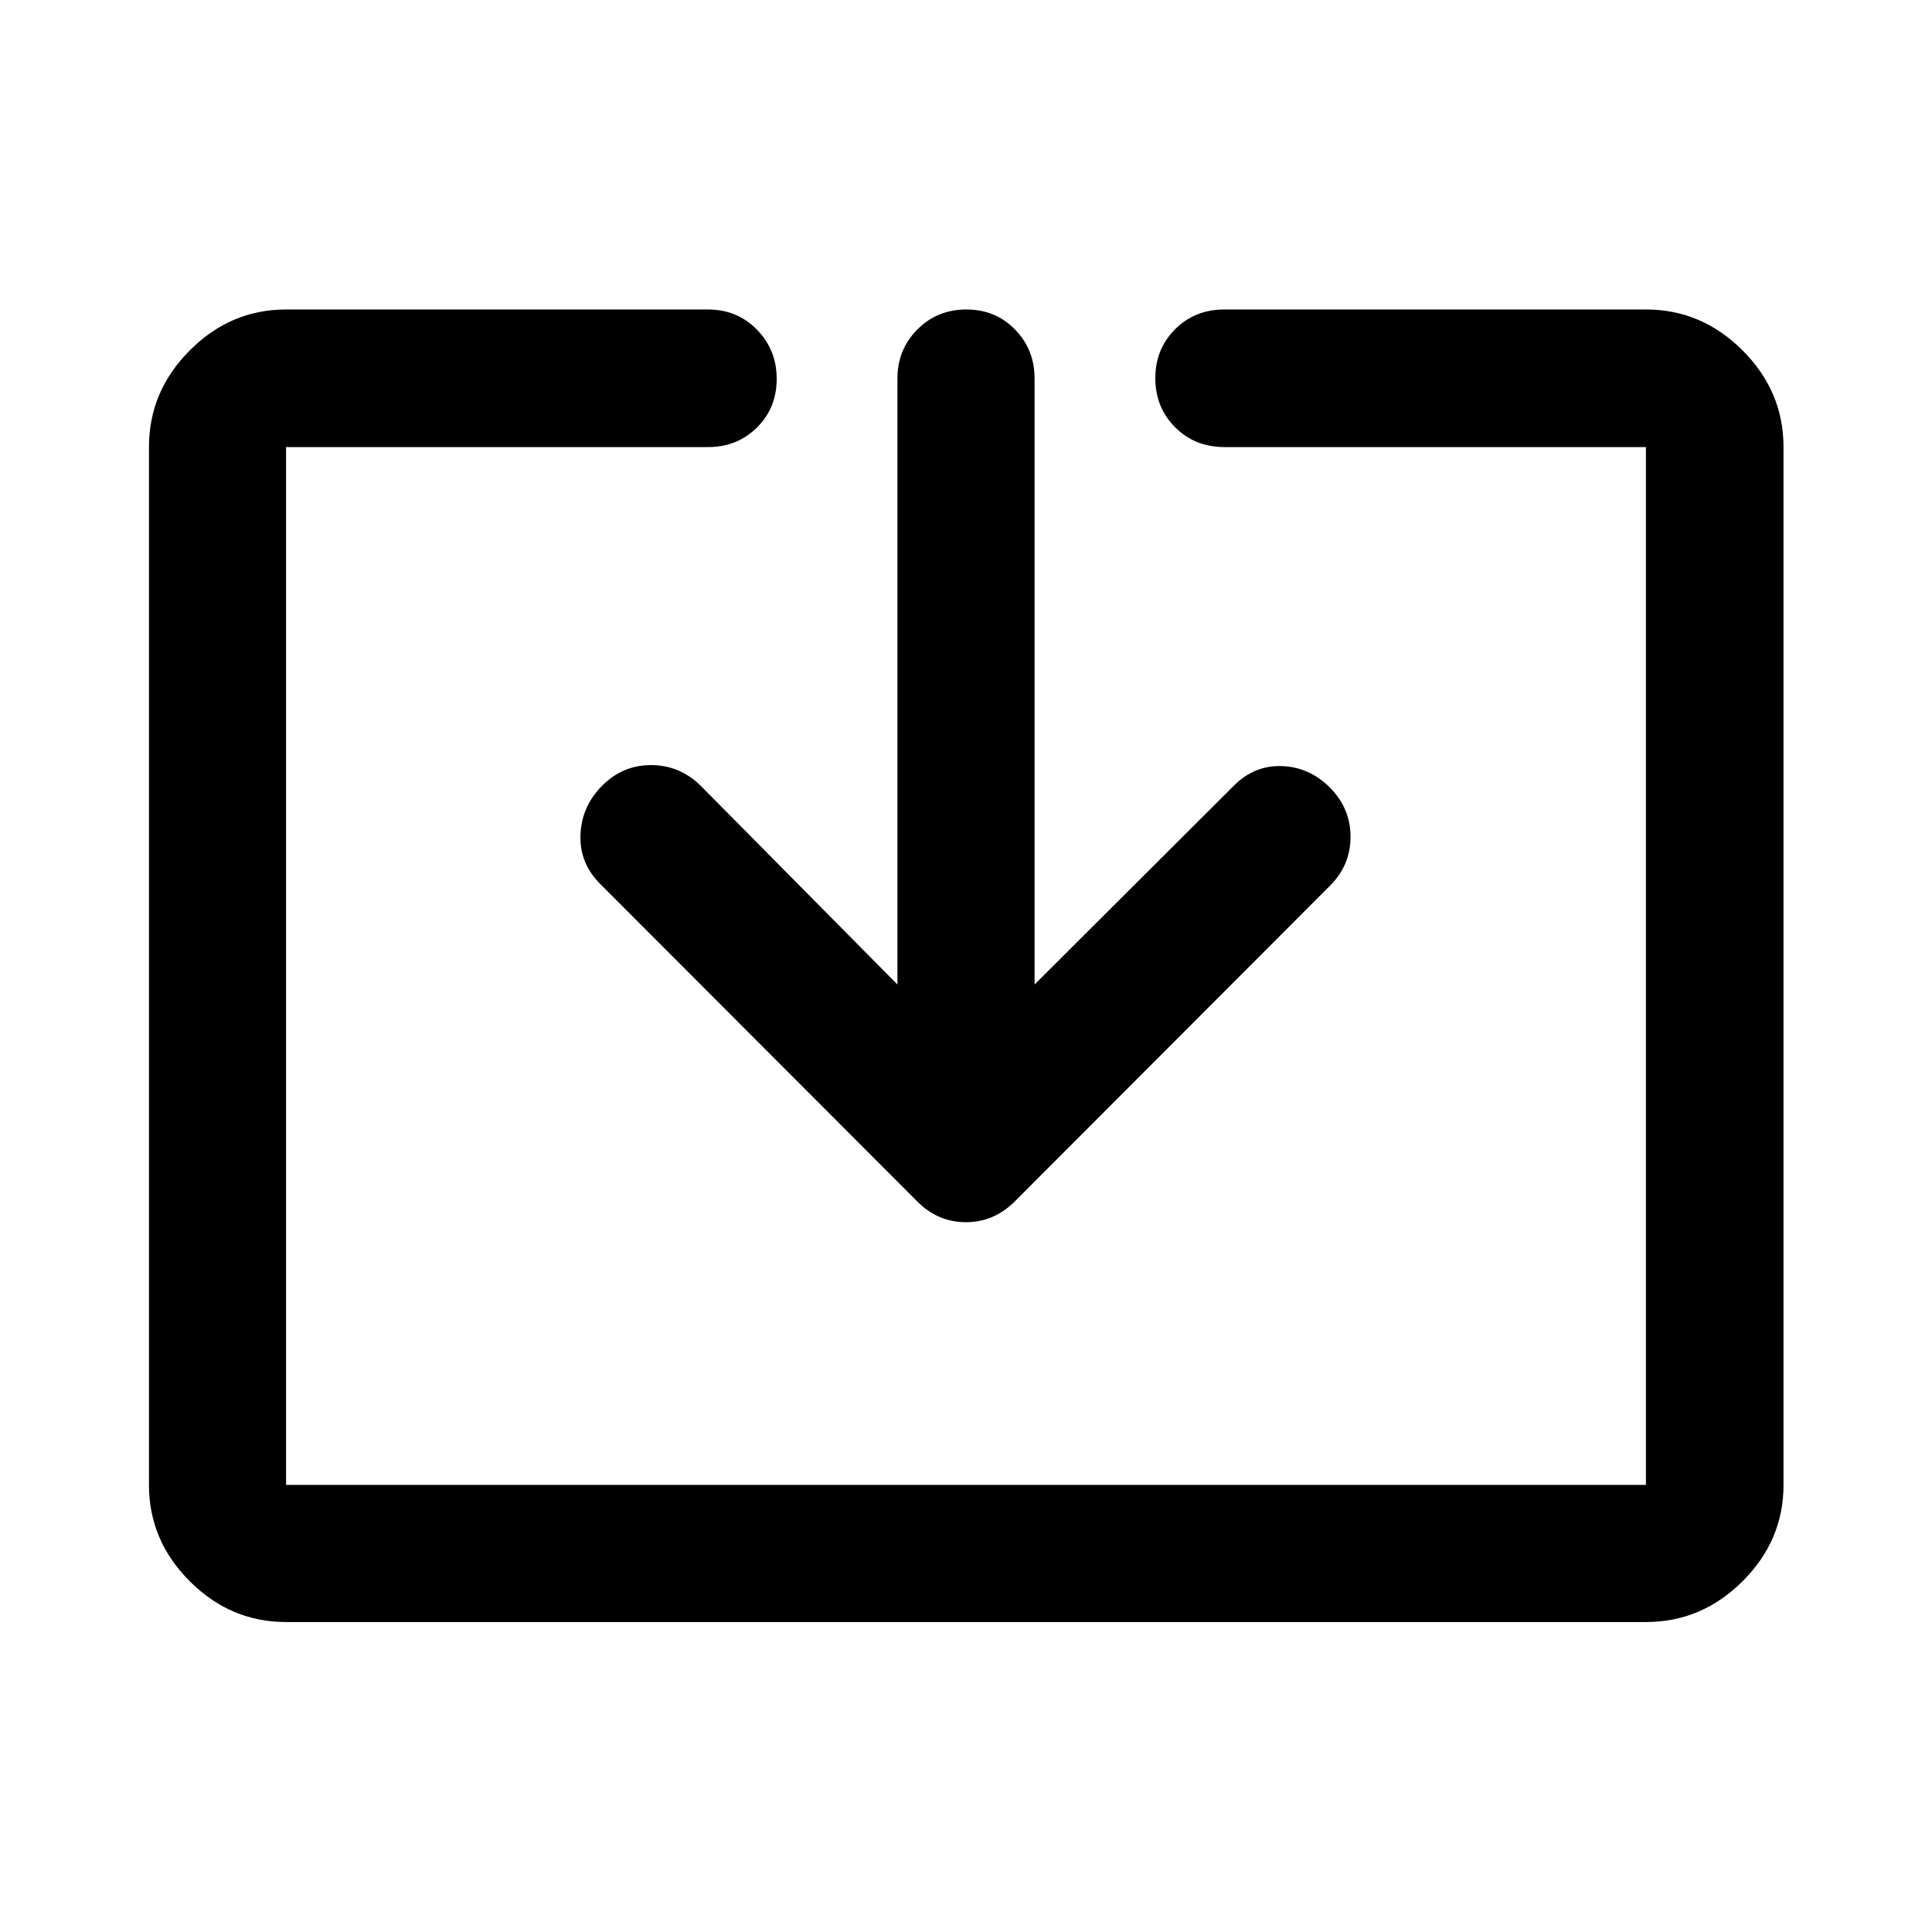 <svg xmlns="http://www.w3.org/2000/svg" width="48" height="48" viewBox="0 -960 960 960"><path d="M142.15-154.02q-27.6 0-47.86-20.27-20.27-20.26-20.27-47.86v-515.7q0-27.7 20.27-48.03 20.26-20.34 47.86-20.34h209.72q14.42 0 24.24 10.01 9.82 10.02 9.82 24.49 0 14.48-9.82 24.18-9.82 9.69-24.24 9.69H142.15v515.7h675.7v-515.7H608.37q-14.66 0-24.48-9.87t-9.82-24.35q0-14.48 9.82-24.31 9.82-9.84 24.48-9.84h209.48q27.7 0 48.03 20.34 20.34 20.33 20.34 48.03v515.7q0 27.6-20.34 47.86-20.33 20.27-48.03 20.27h-675.7ZM445.93-470.8v-301.11q0-14.4 9.88-24.35 9.87-9.96 24.37-9.96 14.49 0 24.19 9.96 9.7 9.95 9.7 24.35v301.11l99.06-98.83q10.2-10.2 23.87-9.7 13.67.5 23.87 10.7 10.2 10.32 10.2 24.43t-10.2 24.31l-156.76 157q-10.28 10.19-24.15 10.19t-24.07-10.19l-157.76-158q-10.2-10.2-9.7-24.25.5-14.06 10.7-24.37 10.2-10.32 24.37-10.32 14.17 0 24.61 10.2l97.82 98.83Z"/></svg>